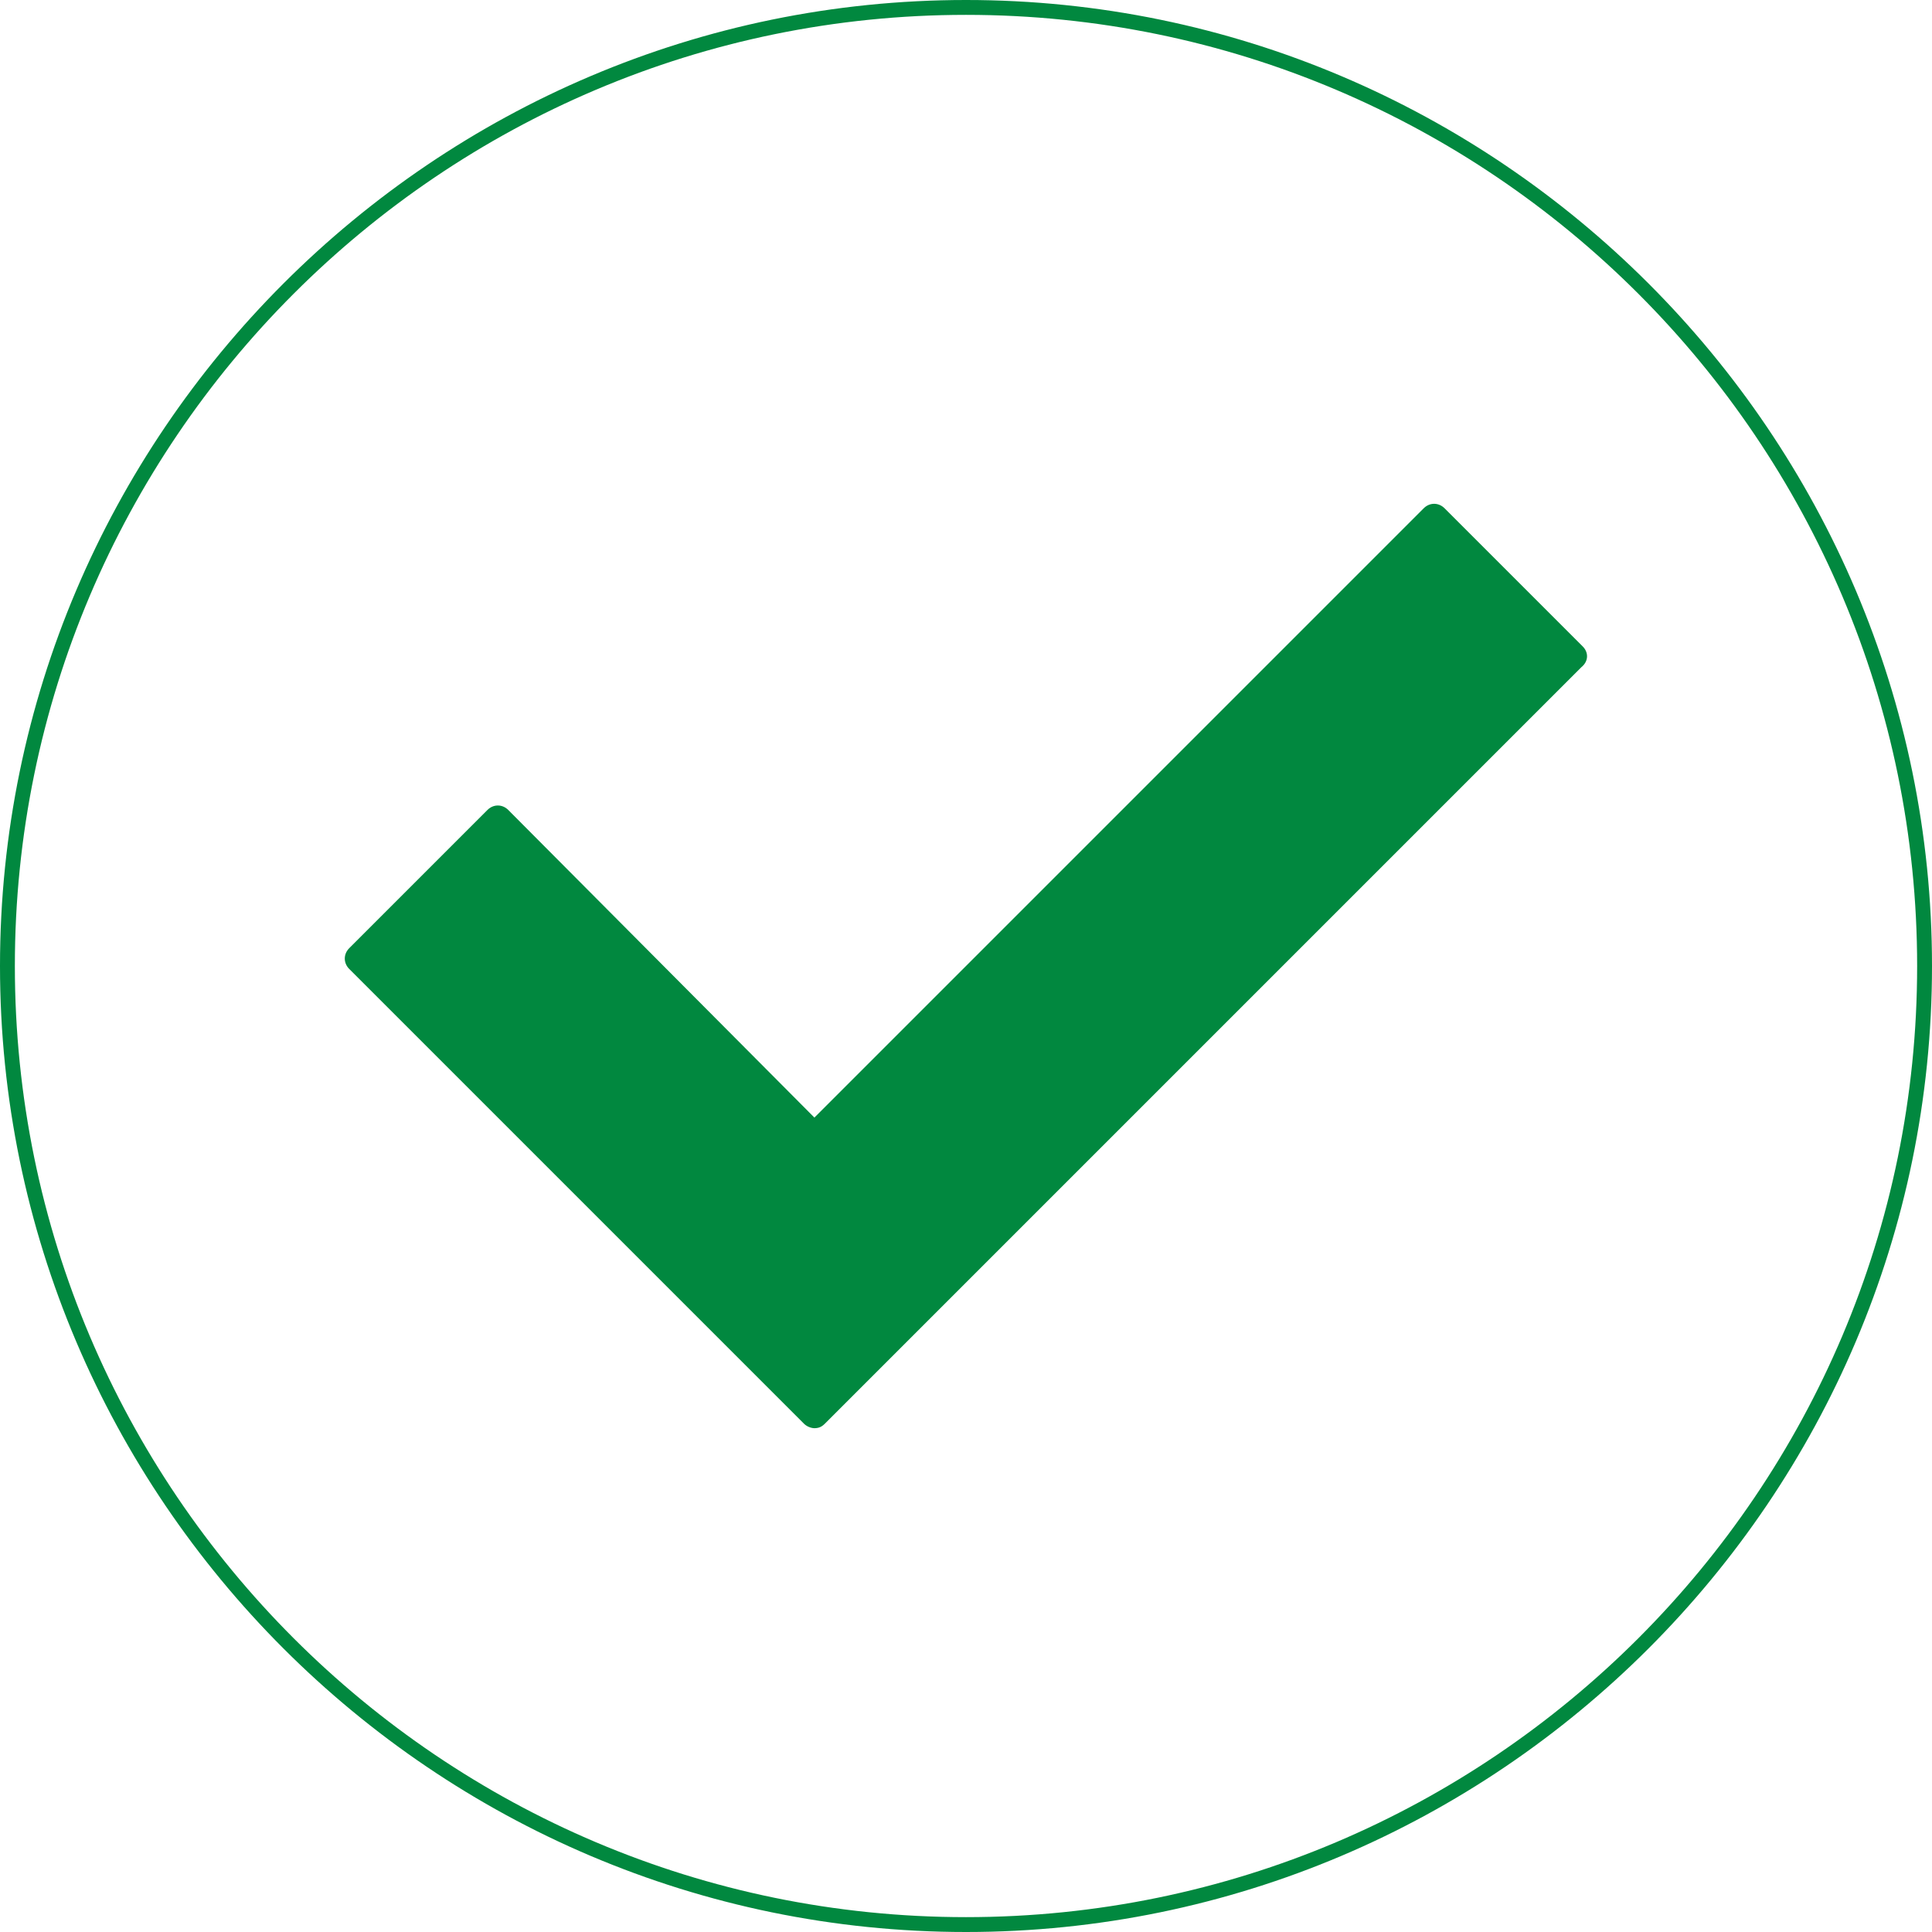 <?xml version="1.0" encoding="utf-8"?>
<!-- Generator: Adobe Illustrator 22.0.1, SVG Export Plug-In . SVG Version: 6.00 Build 0)  -->
<svg version="1.1" id="圖層_1" xmlns="http://www.w3.org/2000/svg" xmlns:xlink="http://www.w3.org/1999/xlink" x="0px" y="0px"
	 viewBox="0 0 130 130" enable-background="new 0 0 130 130" xml:space="preserve">
<g>
	<g>
		<path fill="#01883F" d="M65,130c-35.8,0-65-29.2-65-65S29.2,0,65,0s65,29.2,65,65S100.8,130,65,130z M65,1C29.7,1,1,29.7,1,65
			s28.7,64,64,64s64-28.7,64-64S100.3,1,65,1z"/>
	</g>
	<path fill="#01883F" d="M106.5,43.5l-9.3-9.3c-0.4-0.4-1-0.4-1.4,0l-41,41L34.2,54.5c-0.4-0.4-1-0.4-1.4,0l-9.3,9.3
		c-0.4,0.4-0.4,1,0,1.4l30.6,30.6c0.2,0.2,0.5,0.3,0.7,0.3c0.3,0,0.5-0.1,0.7-0.3l50.9-50.9C106.9,44.5,106.9,43.9,106.5,43.5z"/>
</g>
</svg>
